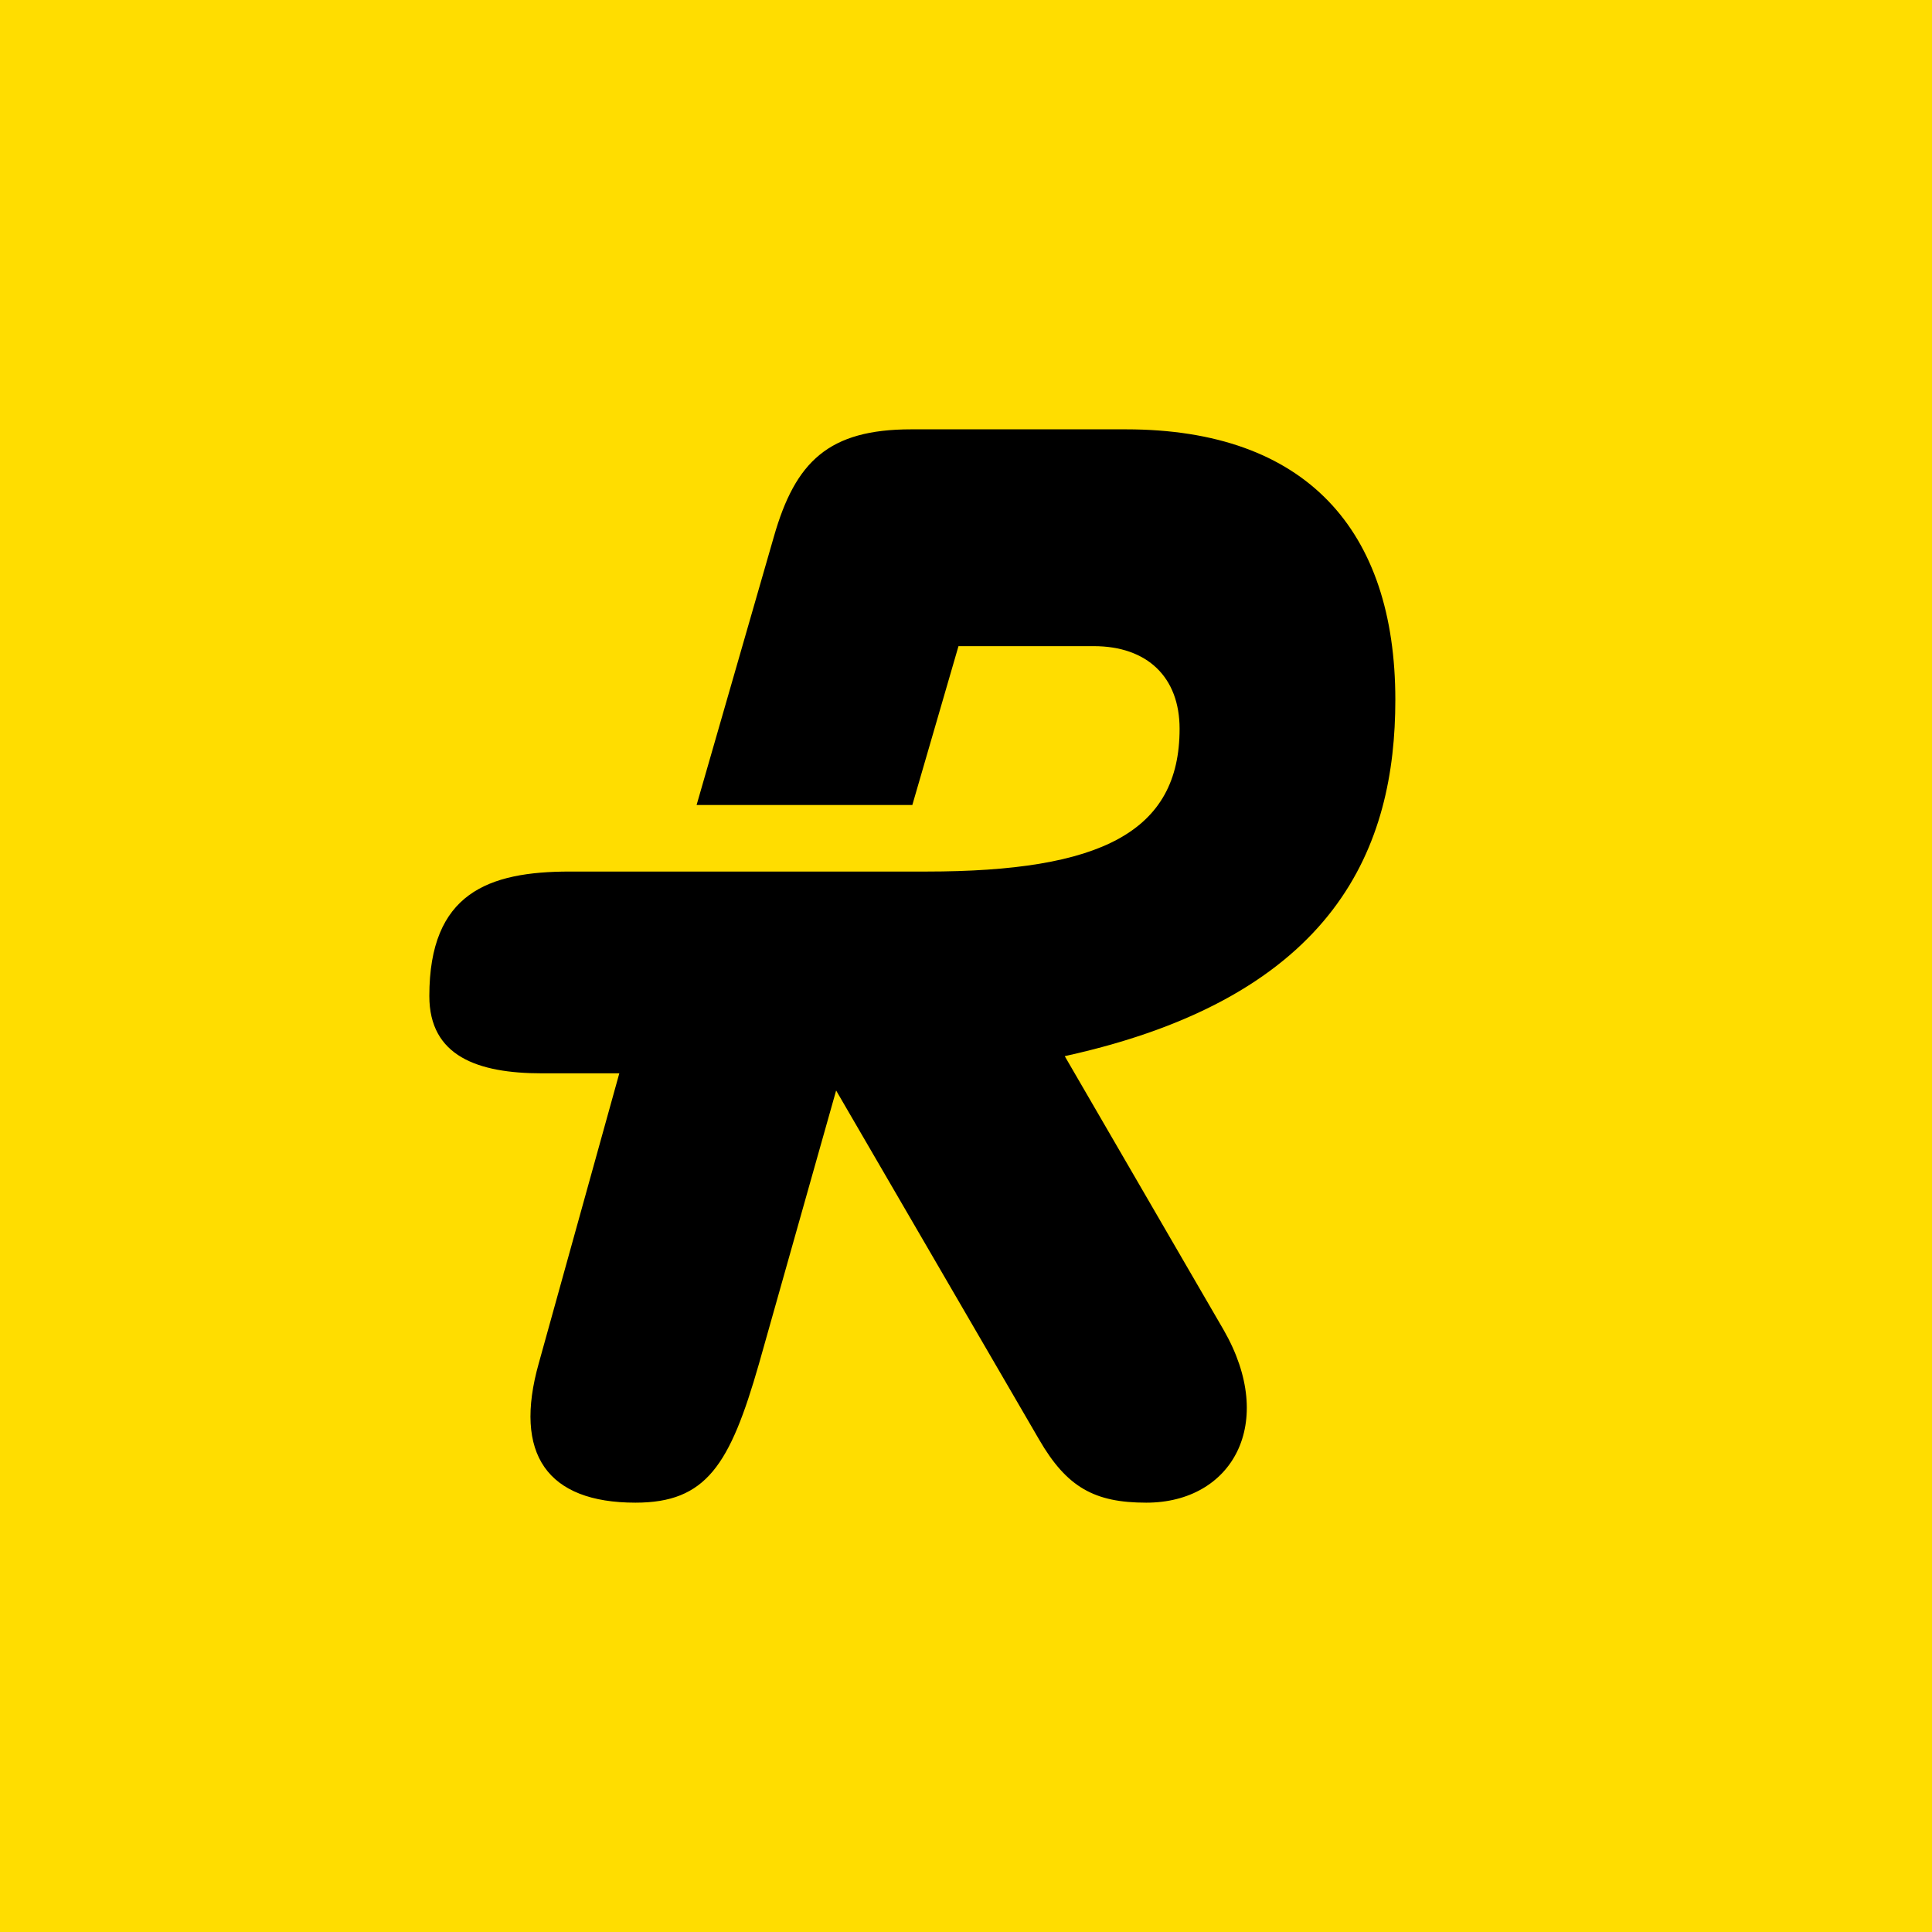<!-- by TradingView --><svg width="18" height="18" viewBox="0 0 18 18" xmlns="http://www.w3.org/2000/svg"><path fill="#FD0" d="M0 0h18v18H0z"/><path d="M5.92 14c.66 0 .88-.35 1.15-1.29l.72-2.55 1.89 3.25c.26.45.52.59 1 .59.8 0 1.22-.74.72-1.61L9.92 9.84C12.47 9.28 13 7.87 13 6.52 13 4.94 12.17 4 10.49 4h-2c-.77 0-1.08.3-1.28 1l-.72 2.5H8.5l.43-1.48h1.26c.5 0 .8.29.8.77 0 .96-.73 1.33-2.36 1.33H5.31c-.76 0-1.31.2-1.31 1.16 0 .56.45.72 1.05.72h.72l-.75 2.7c-.24.85.08 1.3.9 1.3Z"/></svg>